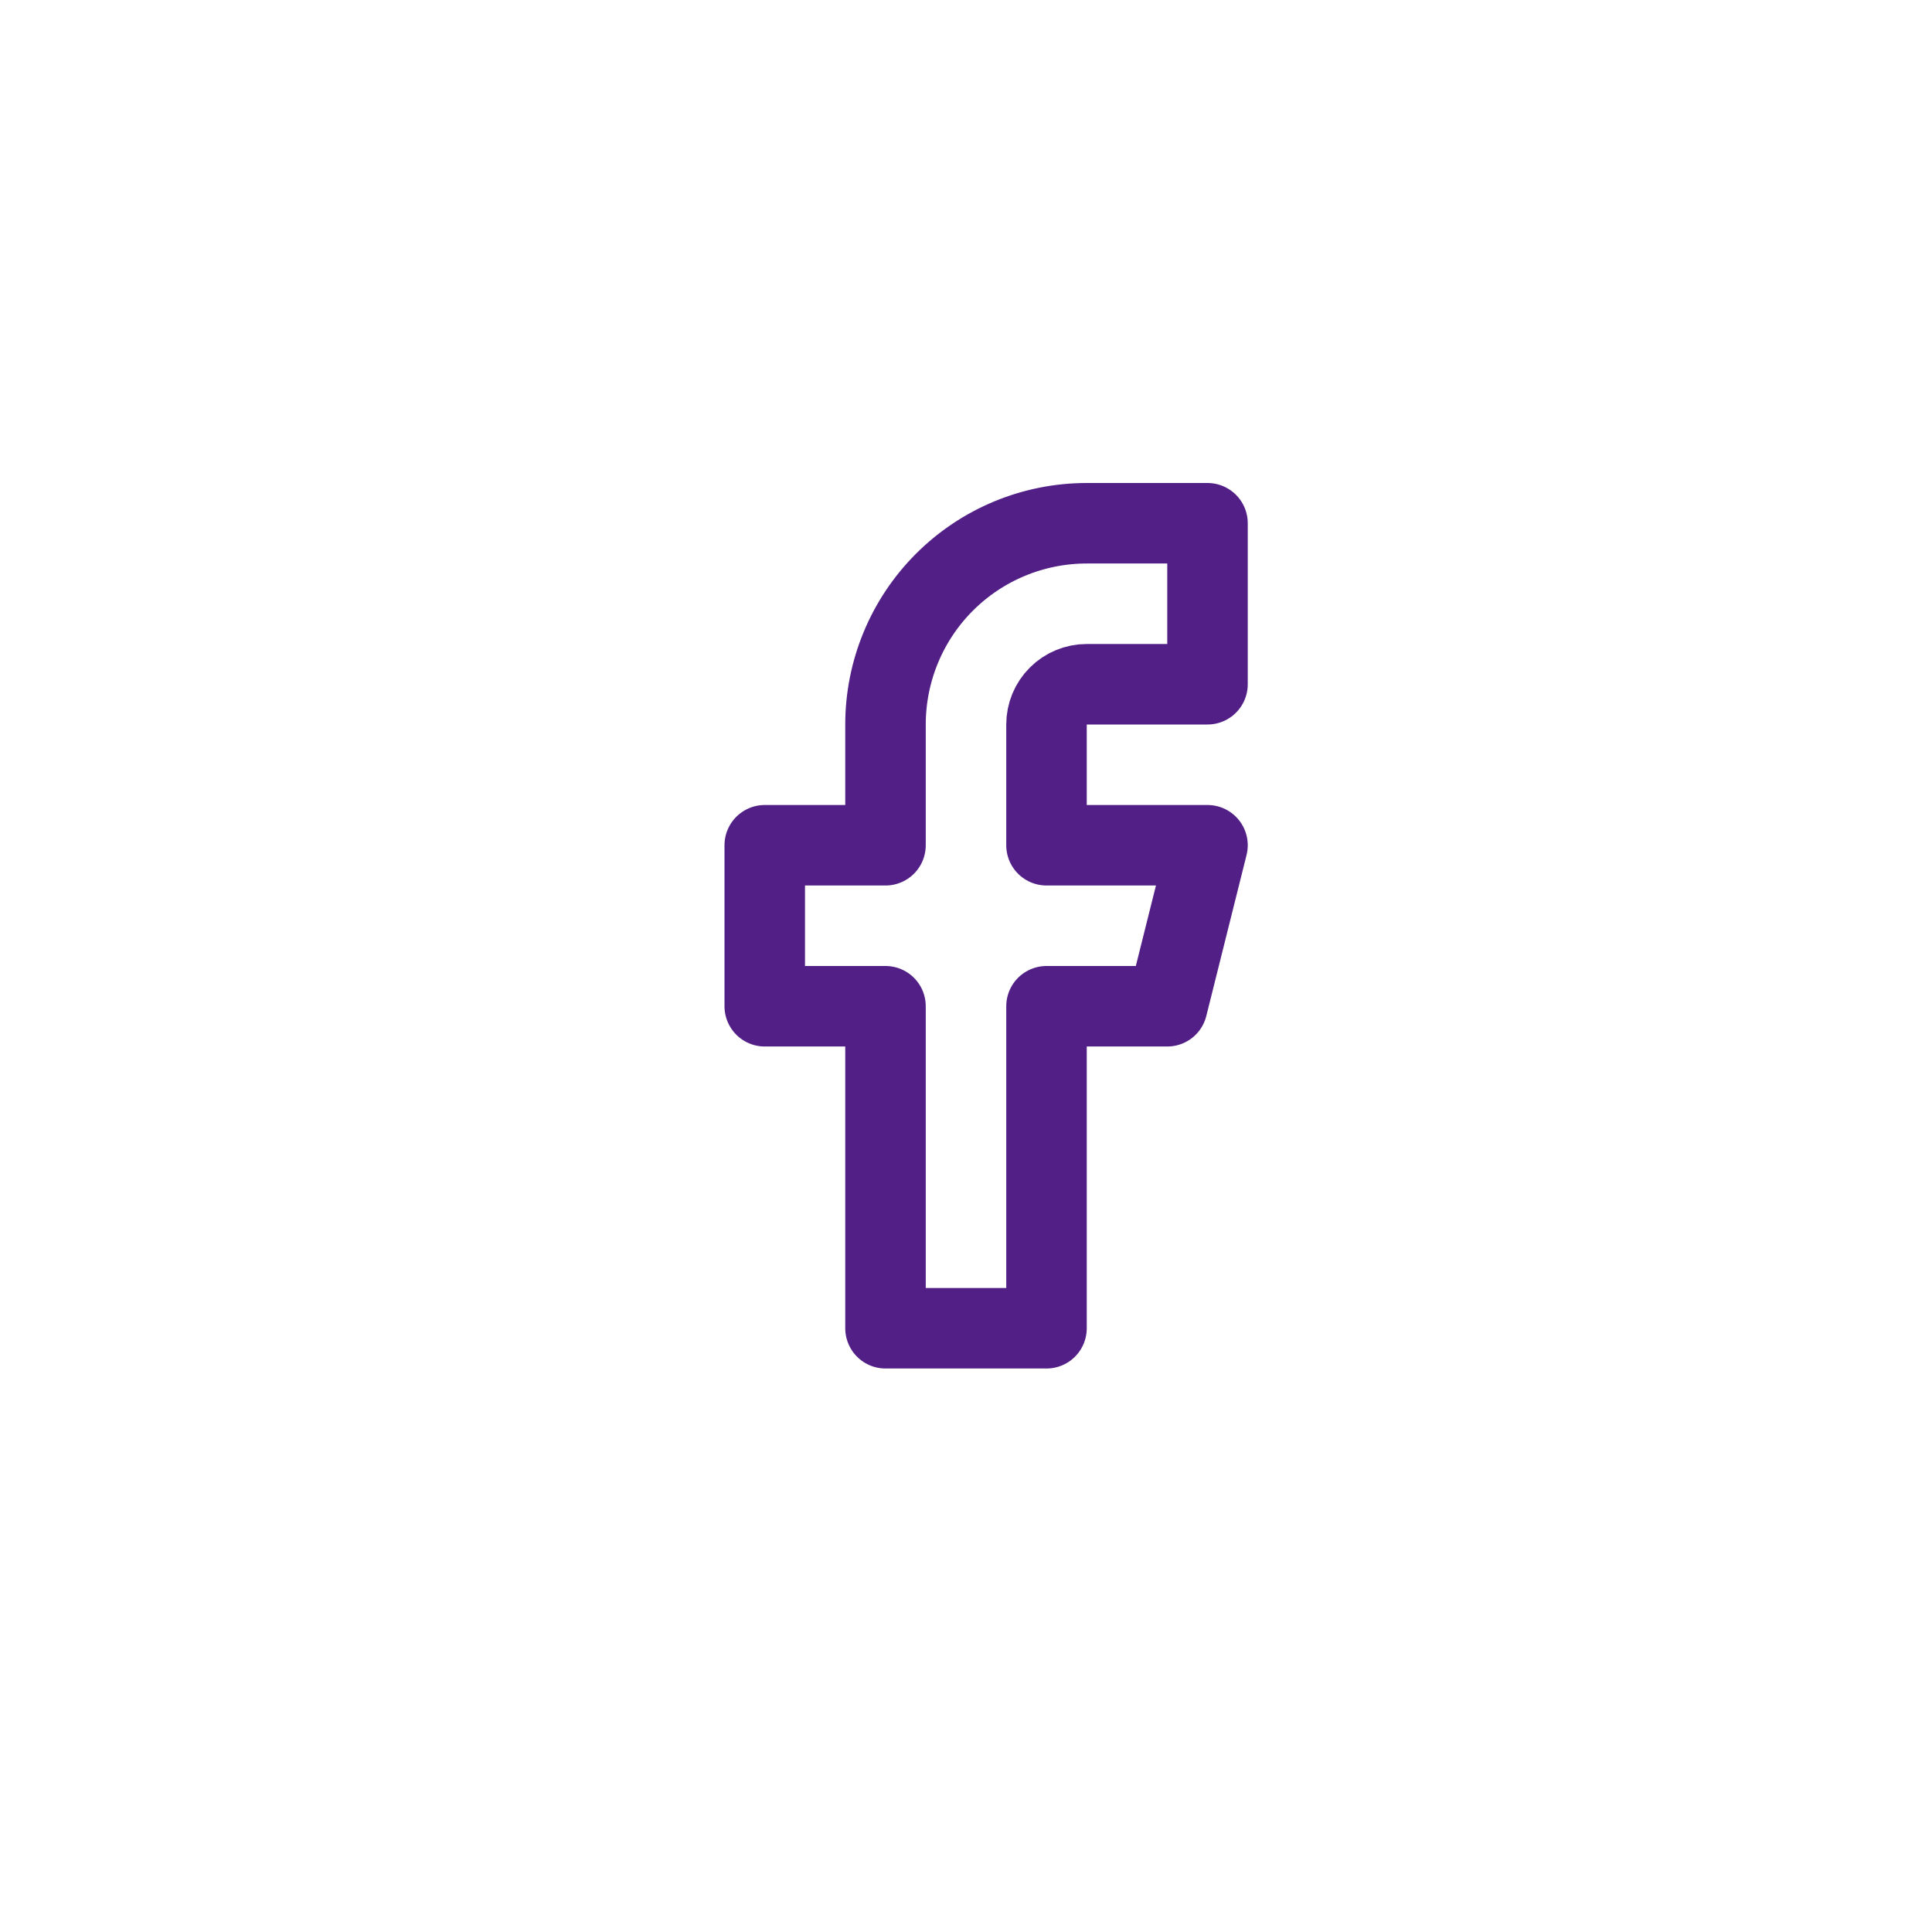 <svg width="48" height="48" viewBox="0 0 48 48" fill="none" xmlns="http://www.w3.org/2000/svg">
<g filter="url(#filter0_dd_2154_4558)">
<rect x="4" y="3" width="40" height="40" rx="20" fill="white"/>
</g>
<path d="M30 13H27C25.674 13 24.402 13.527 23.465 14.464C22.527 15.402 22 16.674 22 18V21H19V25H22V33H26V25H29L30 21H26V18C26 17.735 26.105 17.48 26.293 17.293C26.48 17.105 26.735 17 27 17H30V13Z" stroke="#521F86" stroke-width="2" stroke-linecap="round" stroke-linejoin="round"/>
<defs>
<filter id="filter0_dd_2154_4558" x="0" y="0" width="48" height="48" filterUnits="userSpaceOnUse" color-interpolation-filters="sRGB">
<feFlood flood-opacity="0" result="BackgroundImageFix"/>
<feColorMatrix in="SourceAlpha" type="matrix" values="0 0 0 0 0 0 0 0 0 0 0 0 0 0 0 0 0 0 127 0" result="hardAlpha"/>
<feMorphology radius="1" operator="dilate" in="SourceAlpha" result="effect1_dropShadow_2154_4558"/>
<feOffset dy="1"/>
<feGaussianBlur stdDeviation="1.5"/>
<feColorMatrix type="matrix" values="0 0 0 0 0 0 0 0 0 0 0 0 0 0 0 0 0 0 0.15 0"/>
<feBlend mode="normal" in2="BackgroundImageFix" result="effect1_dropShadow_2154_4558"/>
<feColorMatrix in="SourceAlpha" type="matrix" values="0 0 0 0 0 0 0 0 0 0 0 0 0 0 0 0 0 0 127 0" result="hardAlpha"/>
<feOffset dy="1"/>
<feGaussianBlur stdDeviation="1"/>
<feColorMatrix type="matrix" values="0 0 0 0 0 0 0 0 0 0 0 0 0 0 0 0 0 0 0.3 0"/>
<feBlend mode="normal" in2="effect1_dropShadow_2154_4558" result="effect2_dropShadow_2154_4558"/>
<feBlend mode="normal" in="SourceGraphic" in2="effect2_dropShadow_2154_4558" result="shape"/>
</filter>
</defs>
</svg>
